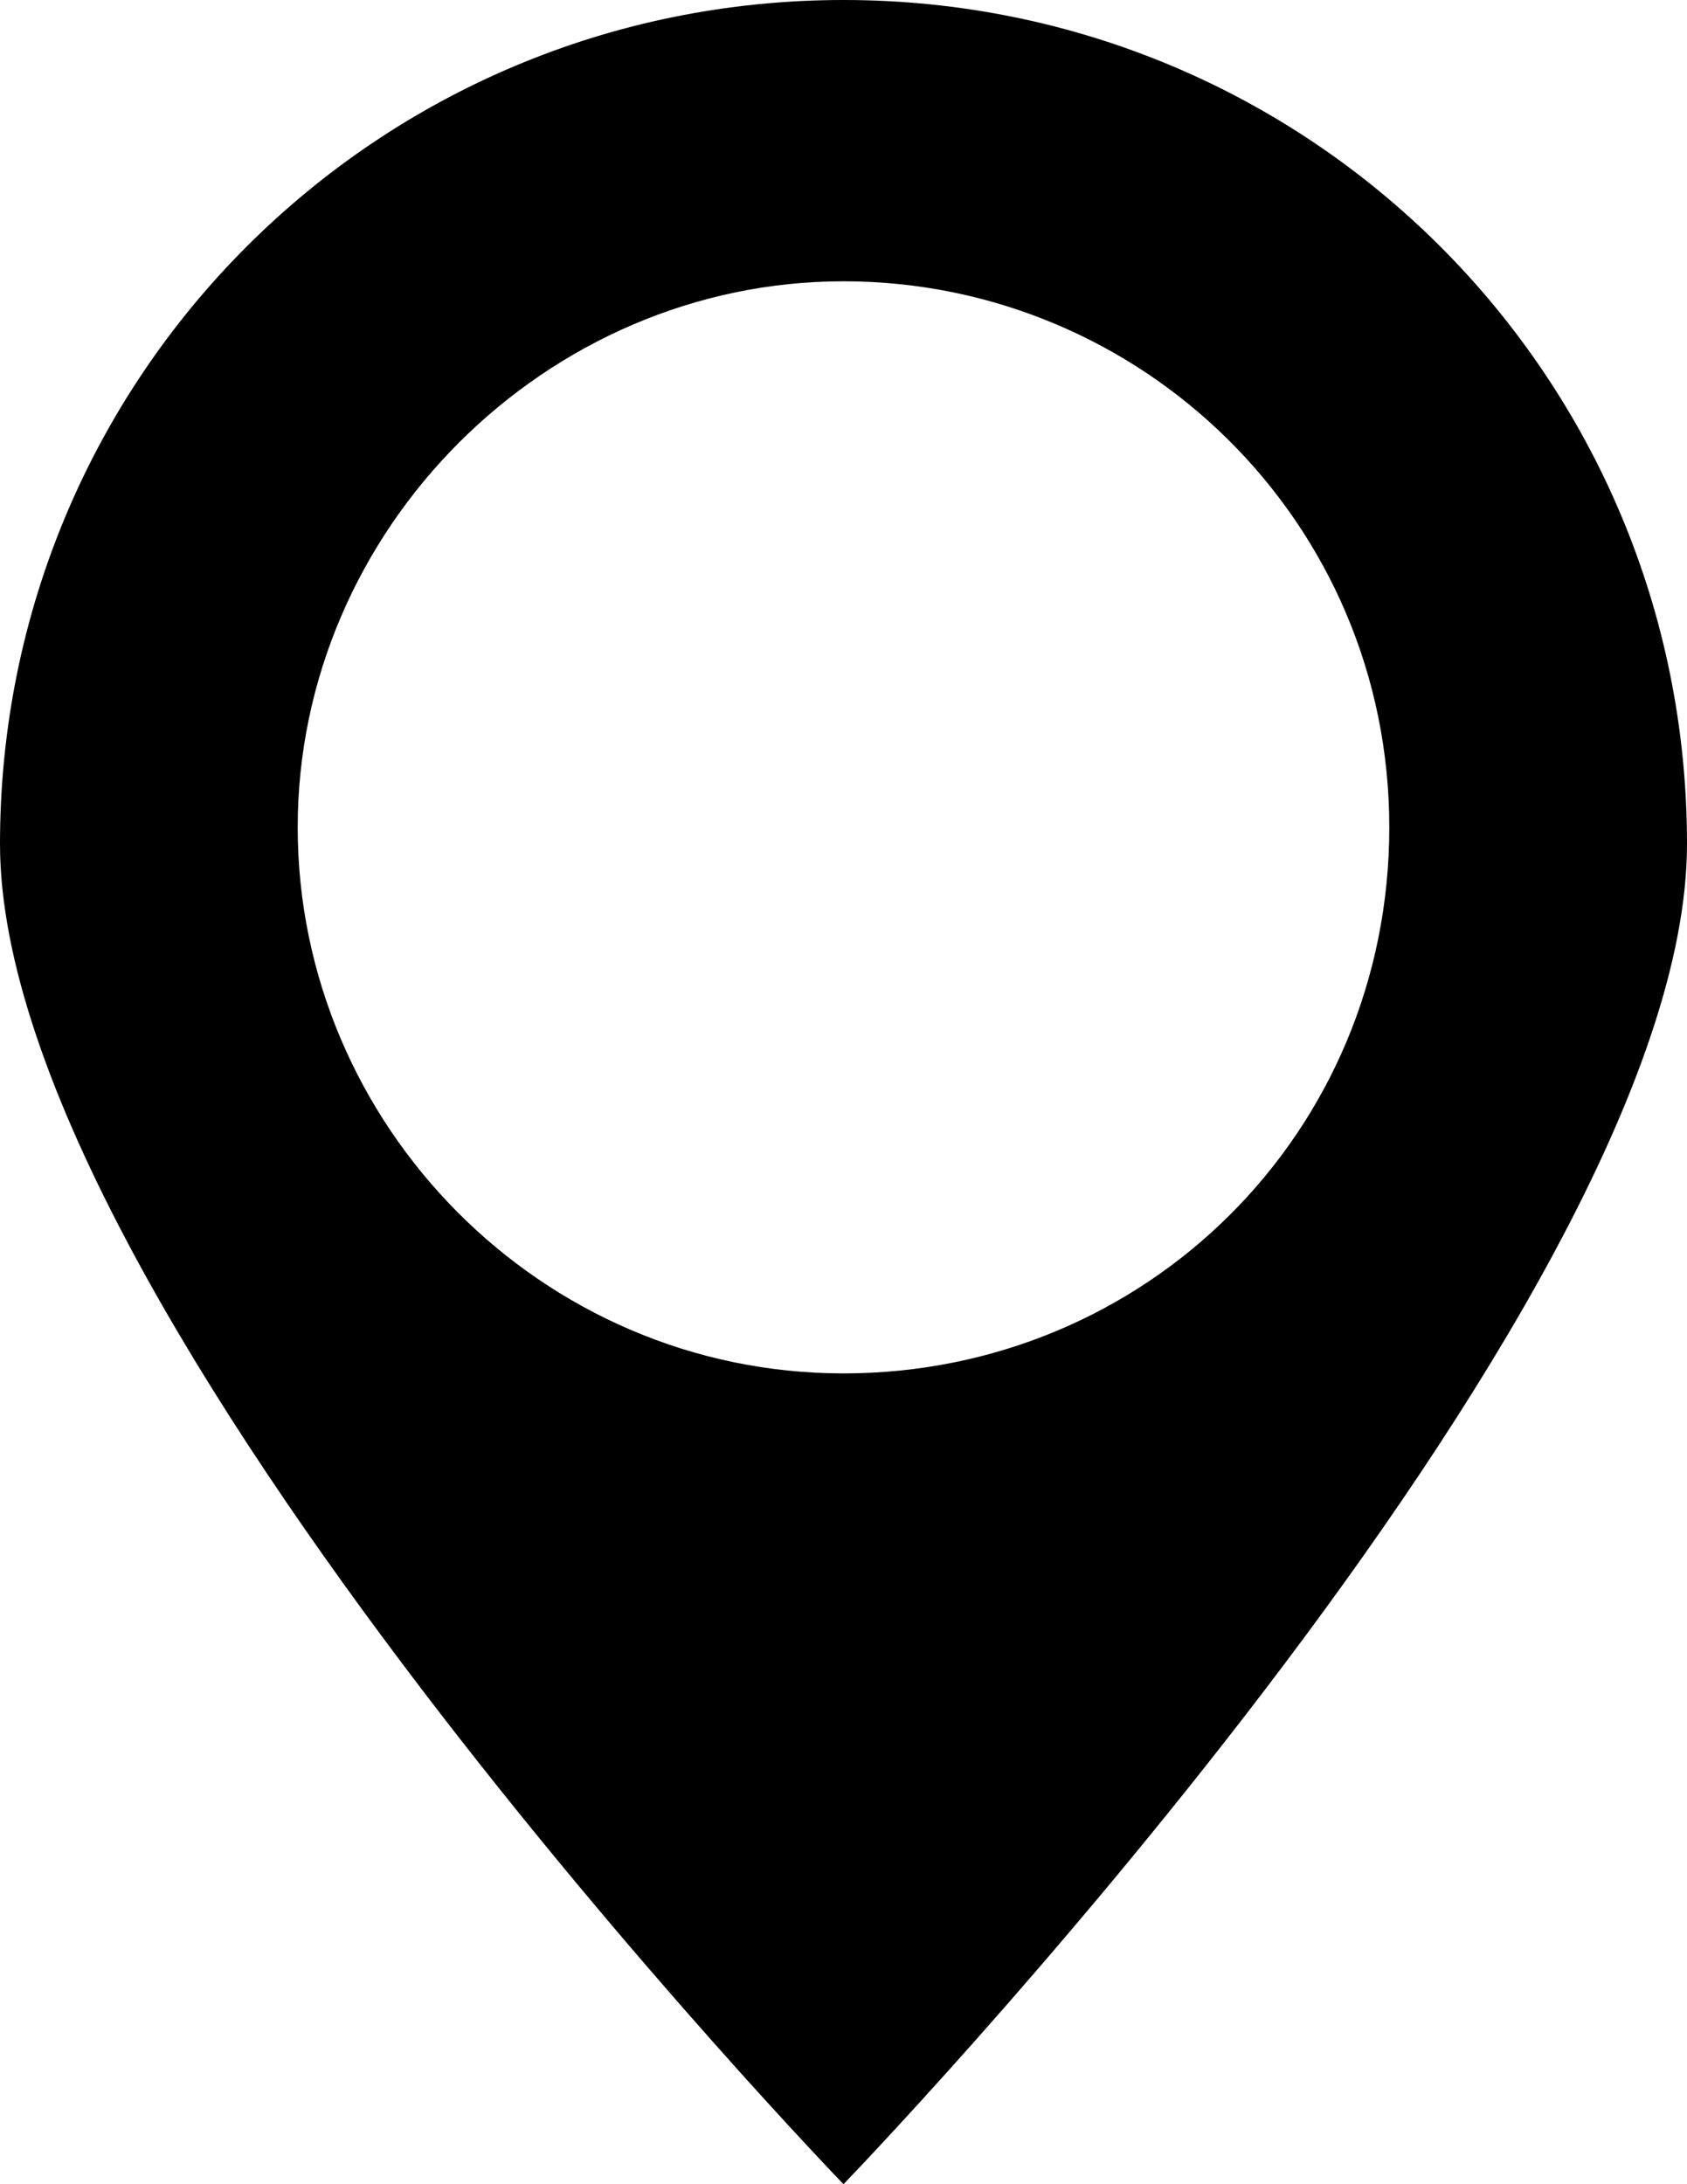 <svg xmlns="http://www.w3.org/2000/svg" viewBox="0 0 40.8 52.8"><path d="M40.8 20.4C40.8 9.1 31.7 0 20.4 0S0 9.1 0 20.4s20.4 32.4 20.4 32.4 20.4-21.1 20.4-32.4zM7.2 20c0-7.2 6-13.2 13.2-13.2S33.6 12.6 33.6 20s-5.9 13.2-13.2 13.2S7.2 27.2 7.2 20z"/></svg>